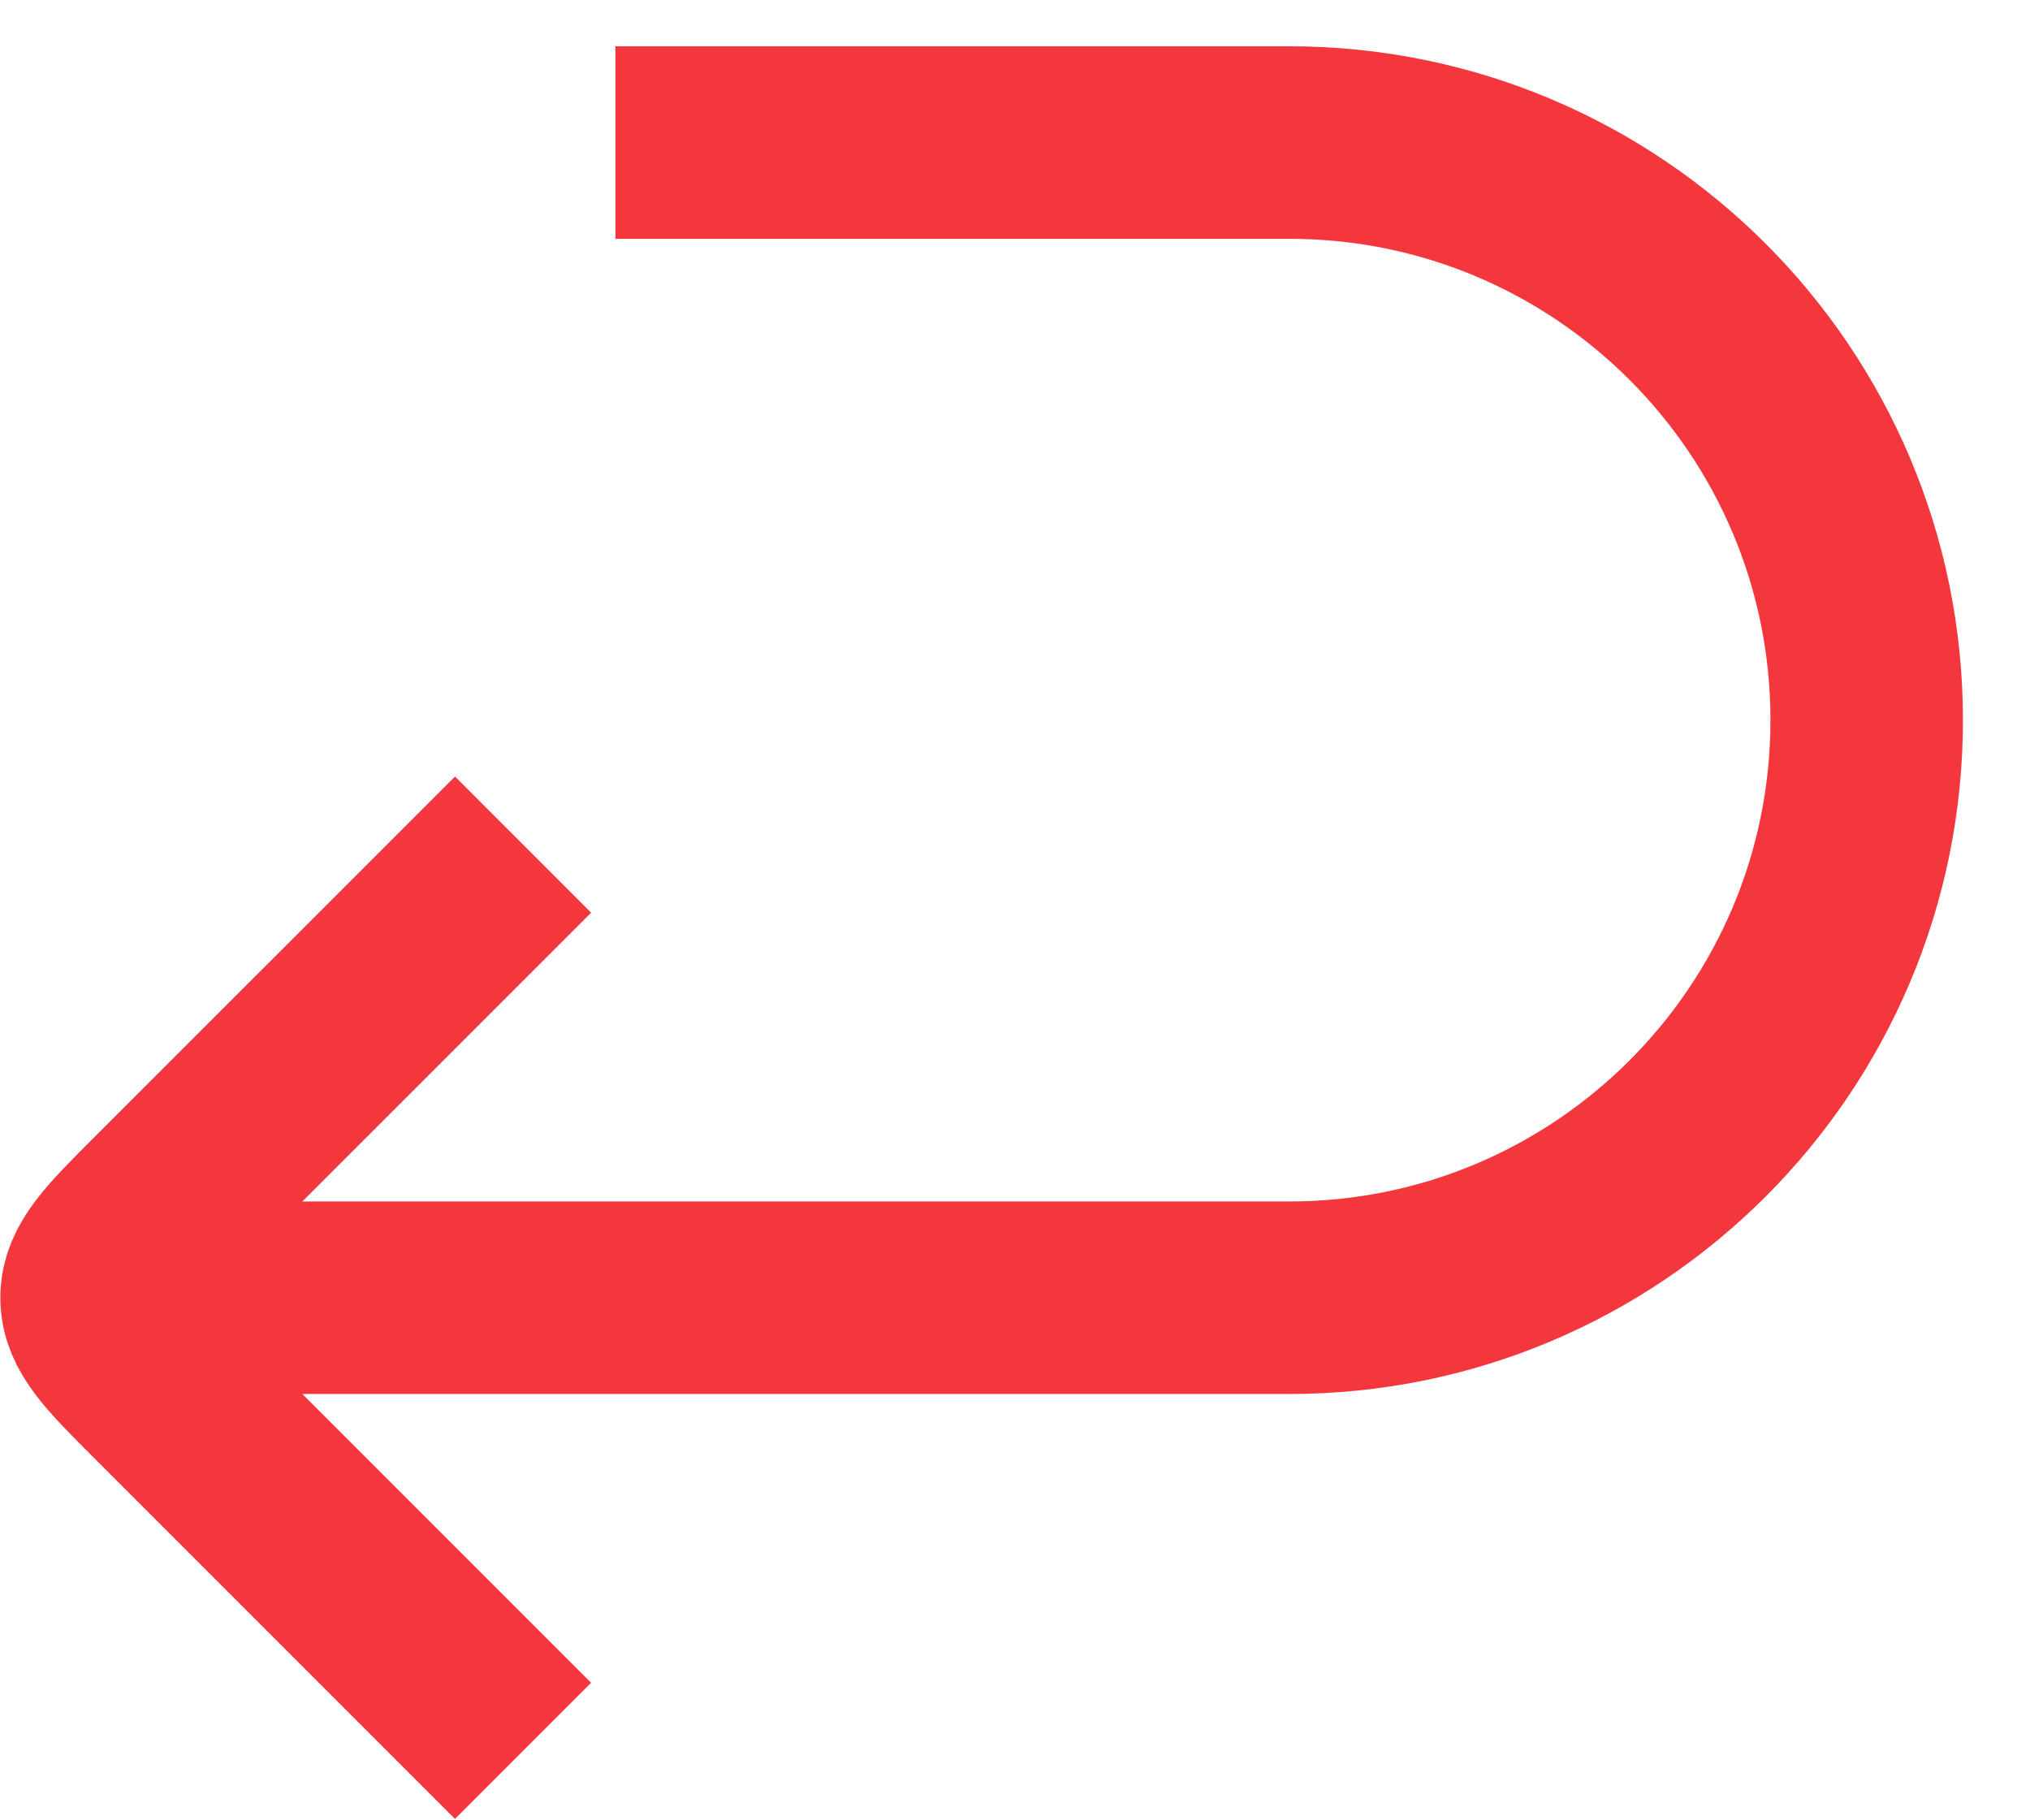 <svg width="29" height="26" viewBox="0 0 29 26" fill="none" xmlns="http://www.w3.org/2000/svg">
<path d="M10.167 2.036H18.417C22.973 2.036 26.667 5.729 26.667 10.286C26.667 14.842 22.973 18.536 18.417 18.536H3.501" stroke="#F4373D" stroke-width="2.75" stroke-linecap="square" stroke-linejoin="round"/>
<path d="M6.5 24.036L2.296 19.832C1.685 19.221 1.38 18.915 1.38 18.536C1.38 18.156 1.685 17.85 2.296 17.239L6.5 13.036" stroke="#F4373D" stroke-width="2.75" stroke-linecap="square" stroke-linejoin="round"/>
</svg>

